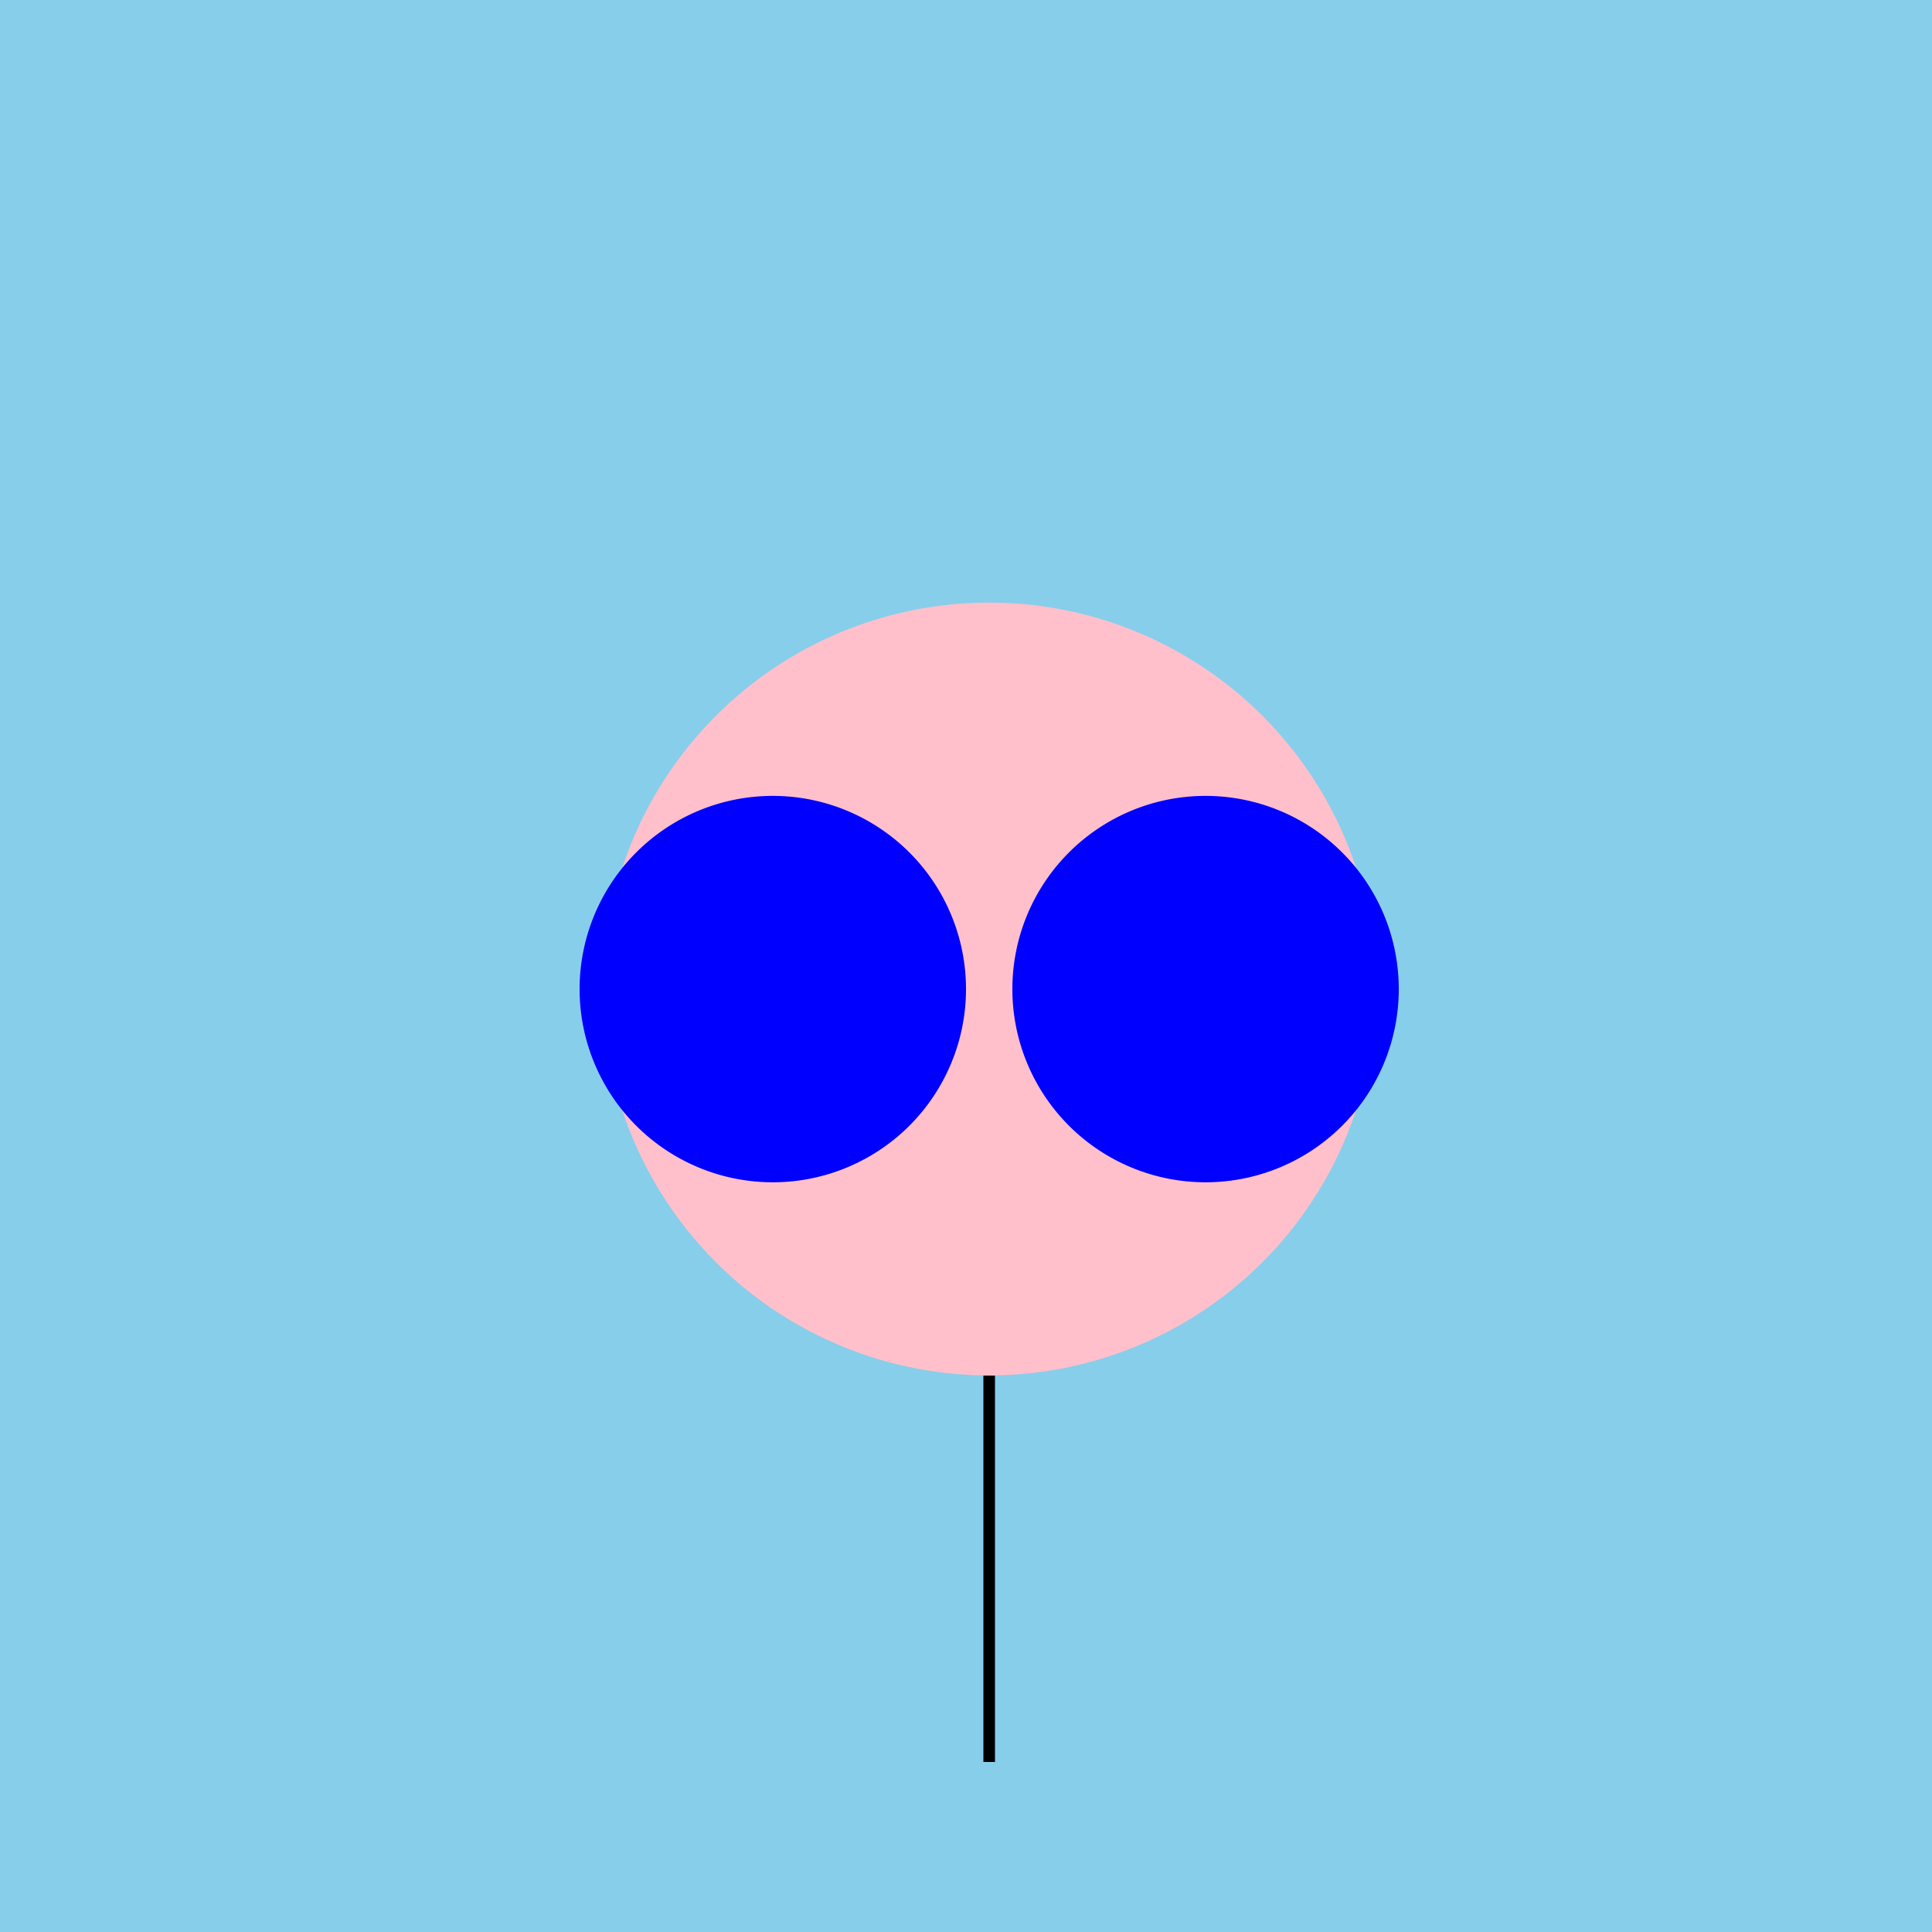 <!--

Generated by DrawGPT.
Free, open source, AI generated images in SVG, PNG, and HTML Canvas format.
https://drawgpt.ai

Created: 2023-12-25T15:38:49.892Z
Link: https://drawgpt.ai/prompt/142837/

-->
<svg xmlns="http://www.w3.org/2000/svg" xmlns:xlink="http://www.w3.org/1999/xlink" width="500" height="500"><defs/><g><rect fill="skyblue" stroke="none" x="0" y="0" width="512" height="512"/><path fill="pink" stroke="none" paint-order="stroke fill markers" d=" M 356 256 A 100 100 0 1 1 356 255.9"/><path fill="blue" stroke="none" paint-order="stroke fill markers" d=" M 250 256 A 50 50 0 1 1 250 255.95"/><path fill="blue" stroke="none" paint-order="stroke fill markers" d=" M 362 256 A 50 50 0 1 1 362 255.95"/><path fill="none" stroke="black" paint-order="fill stroke markers" d=" M 256 356 L 256 456" stroke-miterlimit="10" stroke-width="3" stroke-dasharray=""/></g></svg>